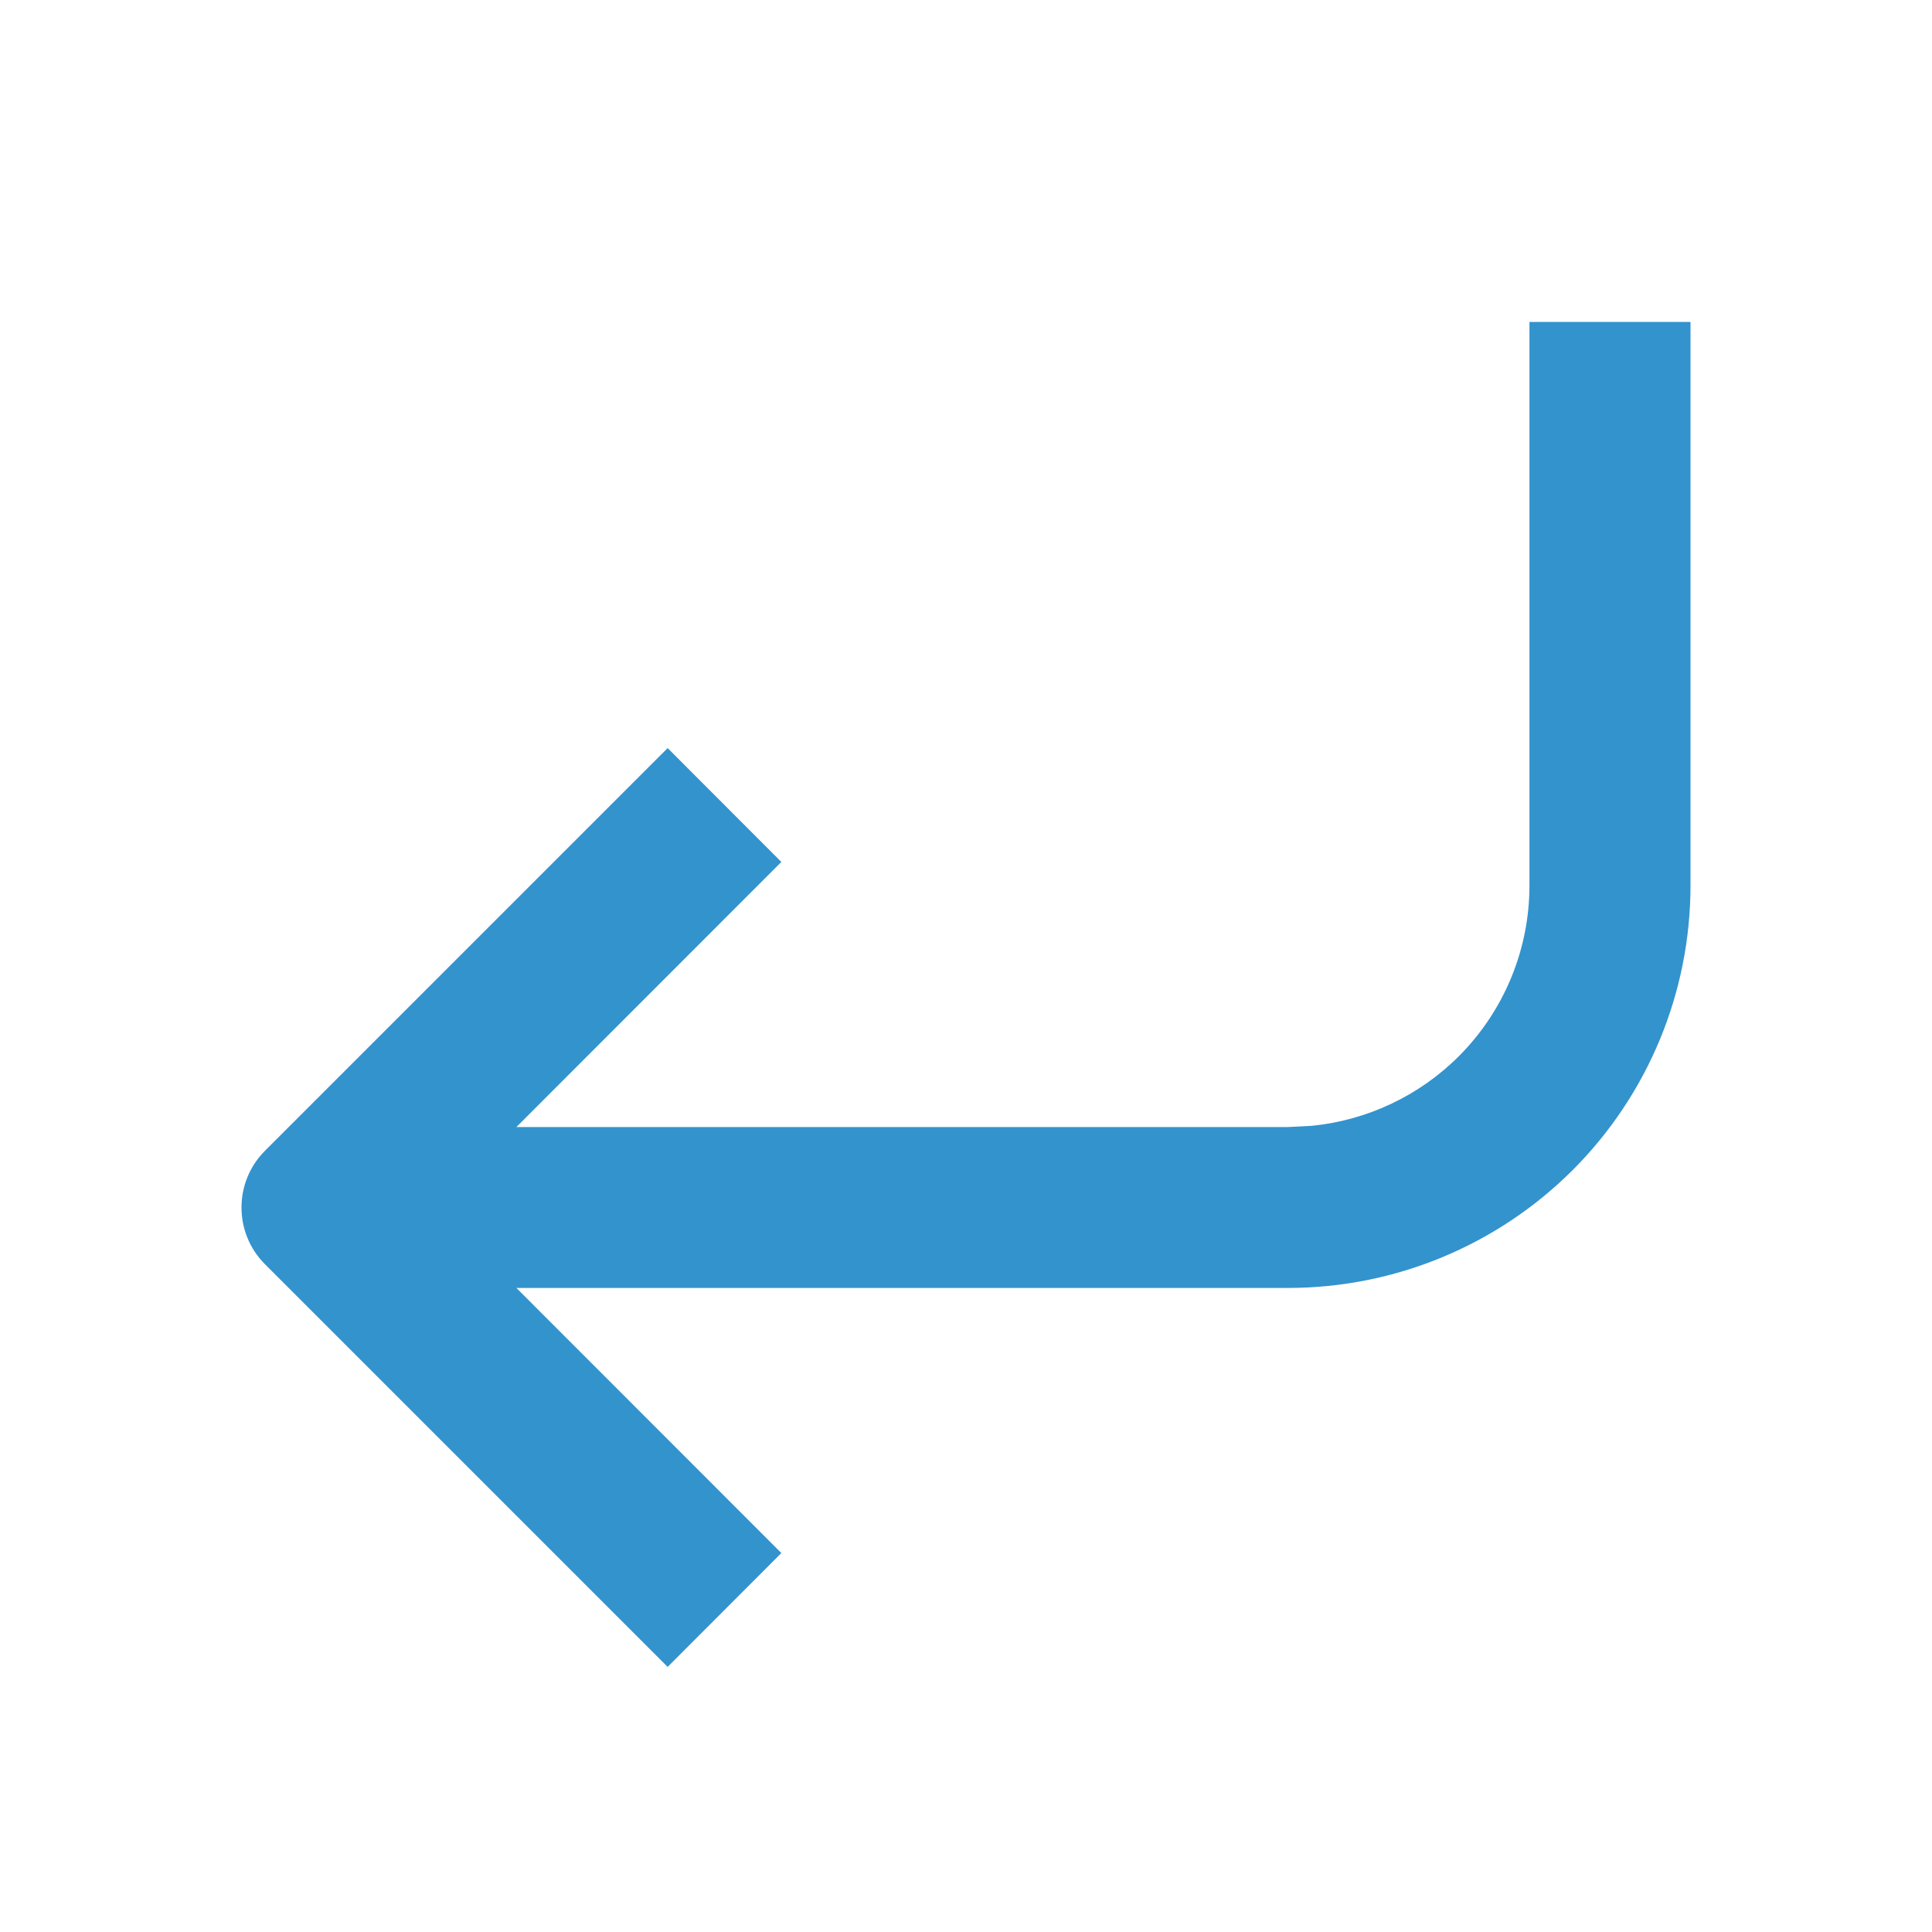 <?xml version="1.0" encoding="utf-8"?>
<svg xmlns="http://www.w3.org/2000/svg" fill="none" height="100%" overflow="visible" preserveAspectRatio="none" style="display: block;" viewBox="0 0 14 14" width="100%">
<g id="Icon">
<path d="M12.25 6.417C12.25 7.19 11.943 7.932 11.396 8.479C10.848 9.026 10.107 9.333 9.333 9.333H3.742L5.662 11.254L4.838 12.079L1.921 9.162C1.693 8.935 1.693 8.565 1.921 8.338L4.838 5.421L5.662 6.246L3.742 8.167H9.333L9.507 8.158C9.907 8.118 10.284 7.941 10.571 7.654C10.899 7.326 11.083 6.881 11.083 6.417V2.333H12.25V6.417Z" fill="#3393CD" id="Union"/>
</g>
</svg>